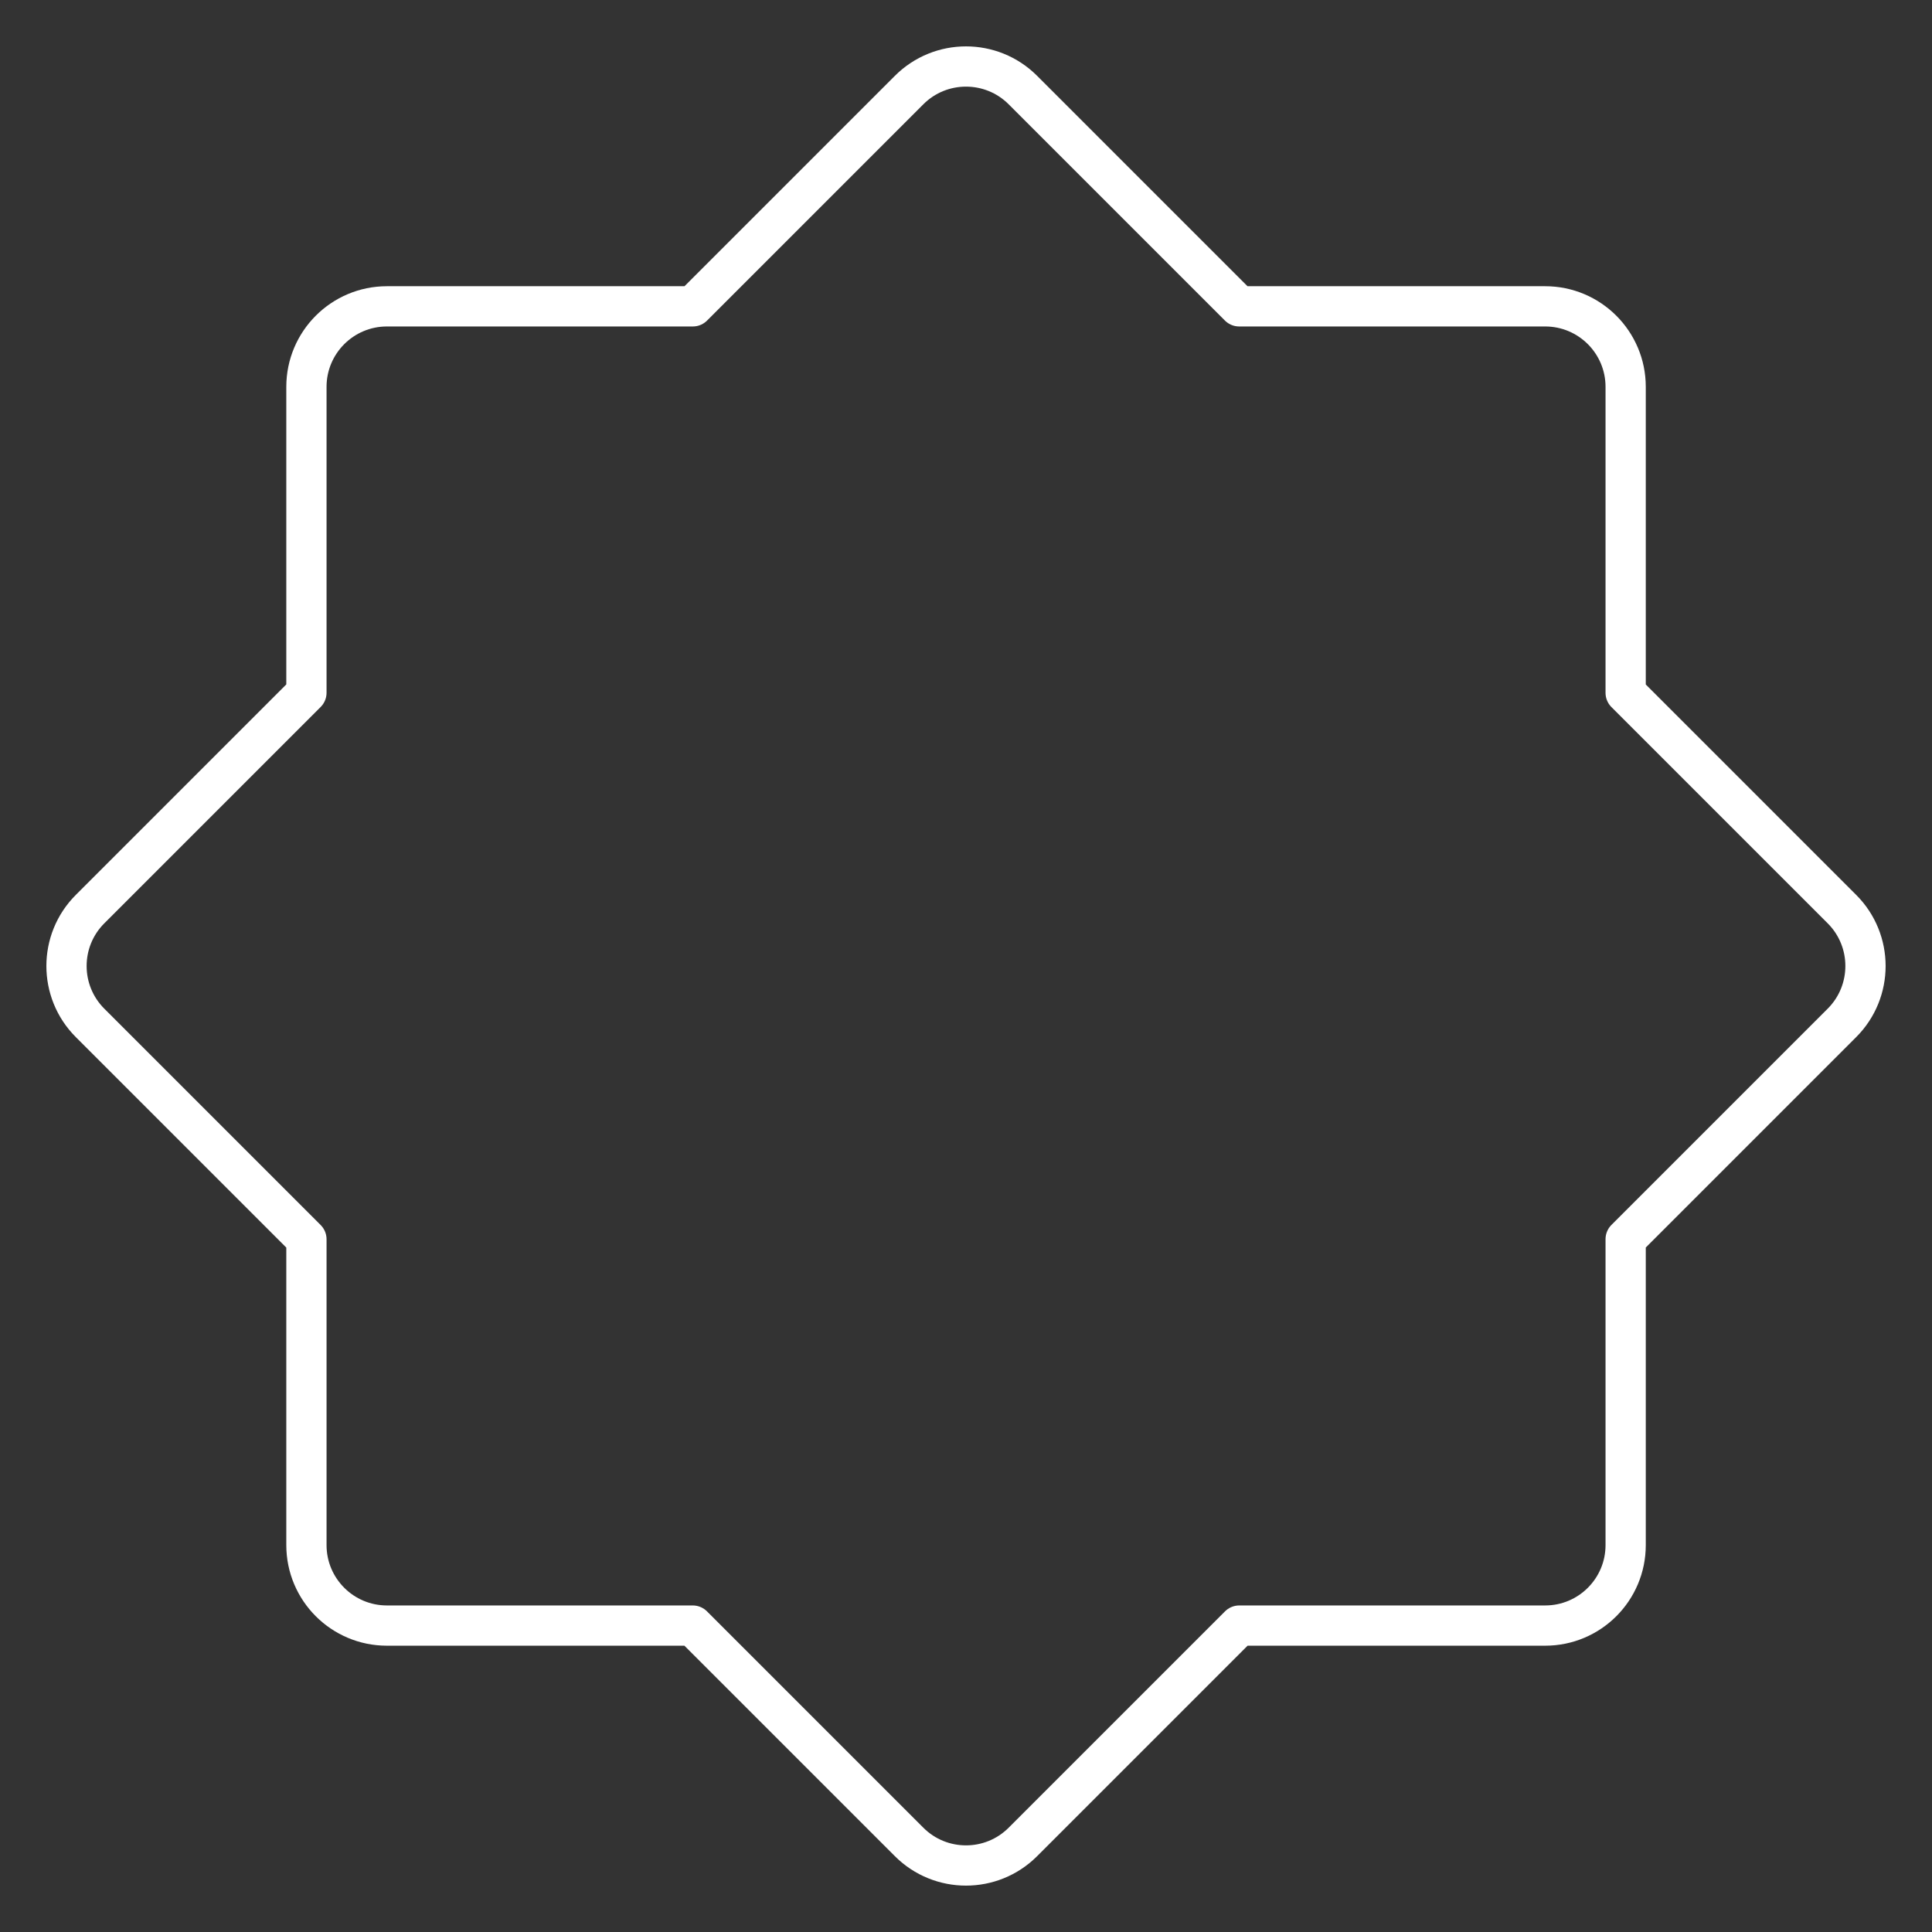 <svg width="48" height="48" viewBox="0 0 48 48" fill="none" xmlns="http://www.w3.org/2000/svg">
<rect x="0" y="0" width="48" height="48" fill="#333333" stroke="none"/>
<path d="M22.586 45.762C23.367 46.543 24.633 46.543 25.414 45.762L30.789 40.387H38.389C39.494 40.387 40.389 39.492 40.389 38.387V30.787L45.762 25.414C46.543 24.633 46.543 23.367 45.762 22.586L40.389 17.213V9.611C40.389 8.507 39.494 7.611 38.389 7.611H30.787L25.414 2.238C24.633 1.457 23.367 1.457 22.586 2.238L17.213 7.611H9.613C8.509 7.611 7.613 8.507 7.613 9.611V17.211L2.238 22.586C1.457 23.367 1.457 24.633 2.238 25.414L7.613 30.789V38.387C7.613 39.492 8.509 40.387 9.613 40.387H17.211L22.586 45.762Z" stroke="white" stroke-linecap="round" stroke-linejoin="round"/>
</svg>
